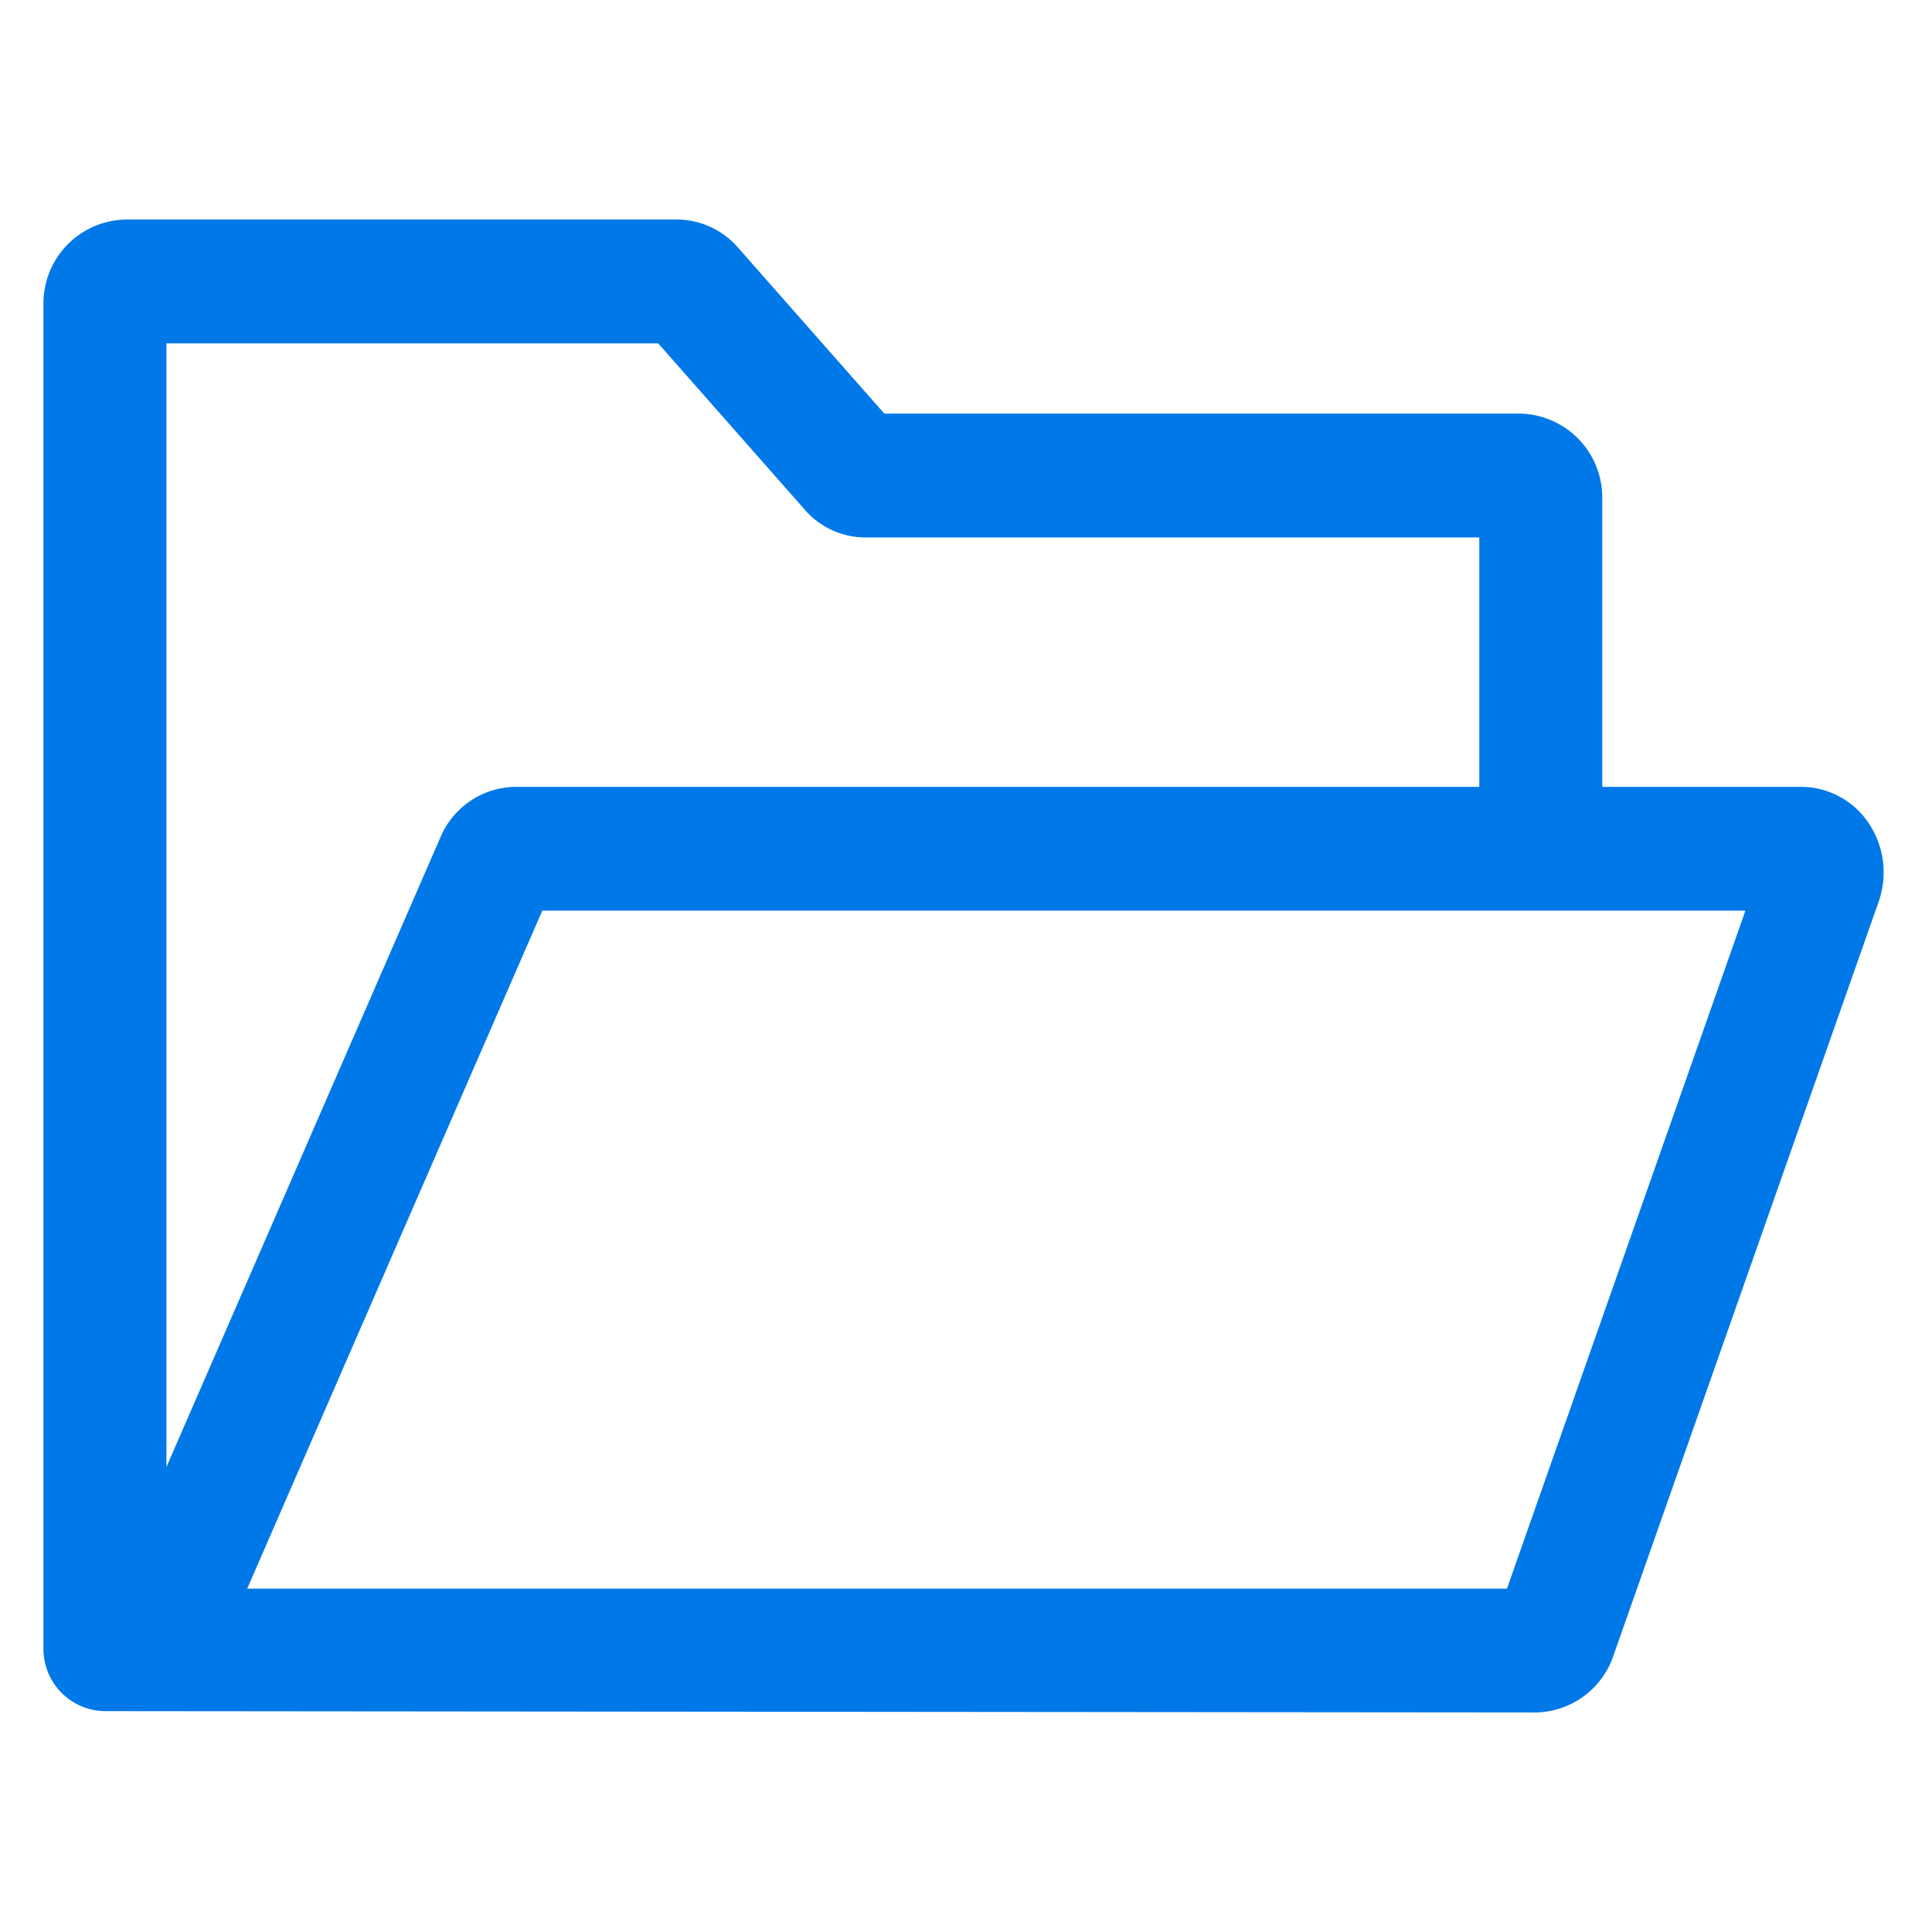 <svg id="icon_4" xmlns="http://www.w3.org/2000/svg" width="44" height="44" viewBox="0 0 44 44">
<defs>
    <style>
      .cls-1, .cls-2 {
        fill: #0078e8;
      }

      .cls-1 {
        fill-opacity: 0;
      }

      .cls-2 {
        fill-rule: evenodd;
      }
    </style>
  </defs>
  <rect id="矩形_13_拷贝_3" data-name="矩形 13 拷贝 3" class="cls-1" width="44" height="44"/>
  <path id="形状_12" data-name="形状 12" class="cls-2" d="M1397.54,1646.72a1.86,1.86,0,0,0-1.51-.8h-4.54v-6.55a1.911,1.911,0,0,0-1.87-1.95h-14.48l-3.34-3.79a1.847,1.847,0,0,0-1.38-.63h-12.56a1.909,1.909,0,0,0-1.87,1.94v30.61a1.415,1.415,0,0,0,1.4,1.42l32.59,0.03a1.9,1.9,0,0,0,1.76-1.28l6.04-17.17a2.015,2.015,0,0,0-.24-1.83h0Zm-38.75,14.69v-25.59h11.2l3.34,3.79a1.831,1.831,0,0,0,1.38.63h13.98v5.68h-21.95a1.878,1.878,0,0,0-1.71,1.15Zm30.53,2.77h-28.69l6.72-15.44h27.4Zm0,0" transform="translate(-1355 -1628)"/>
</svg>
